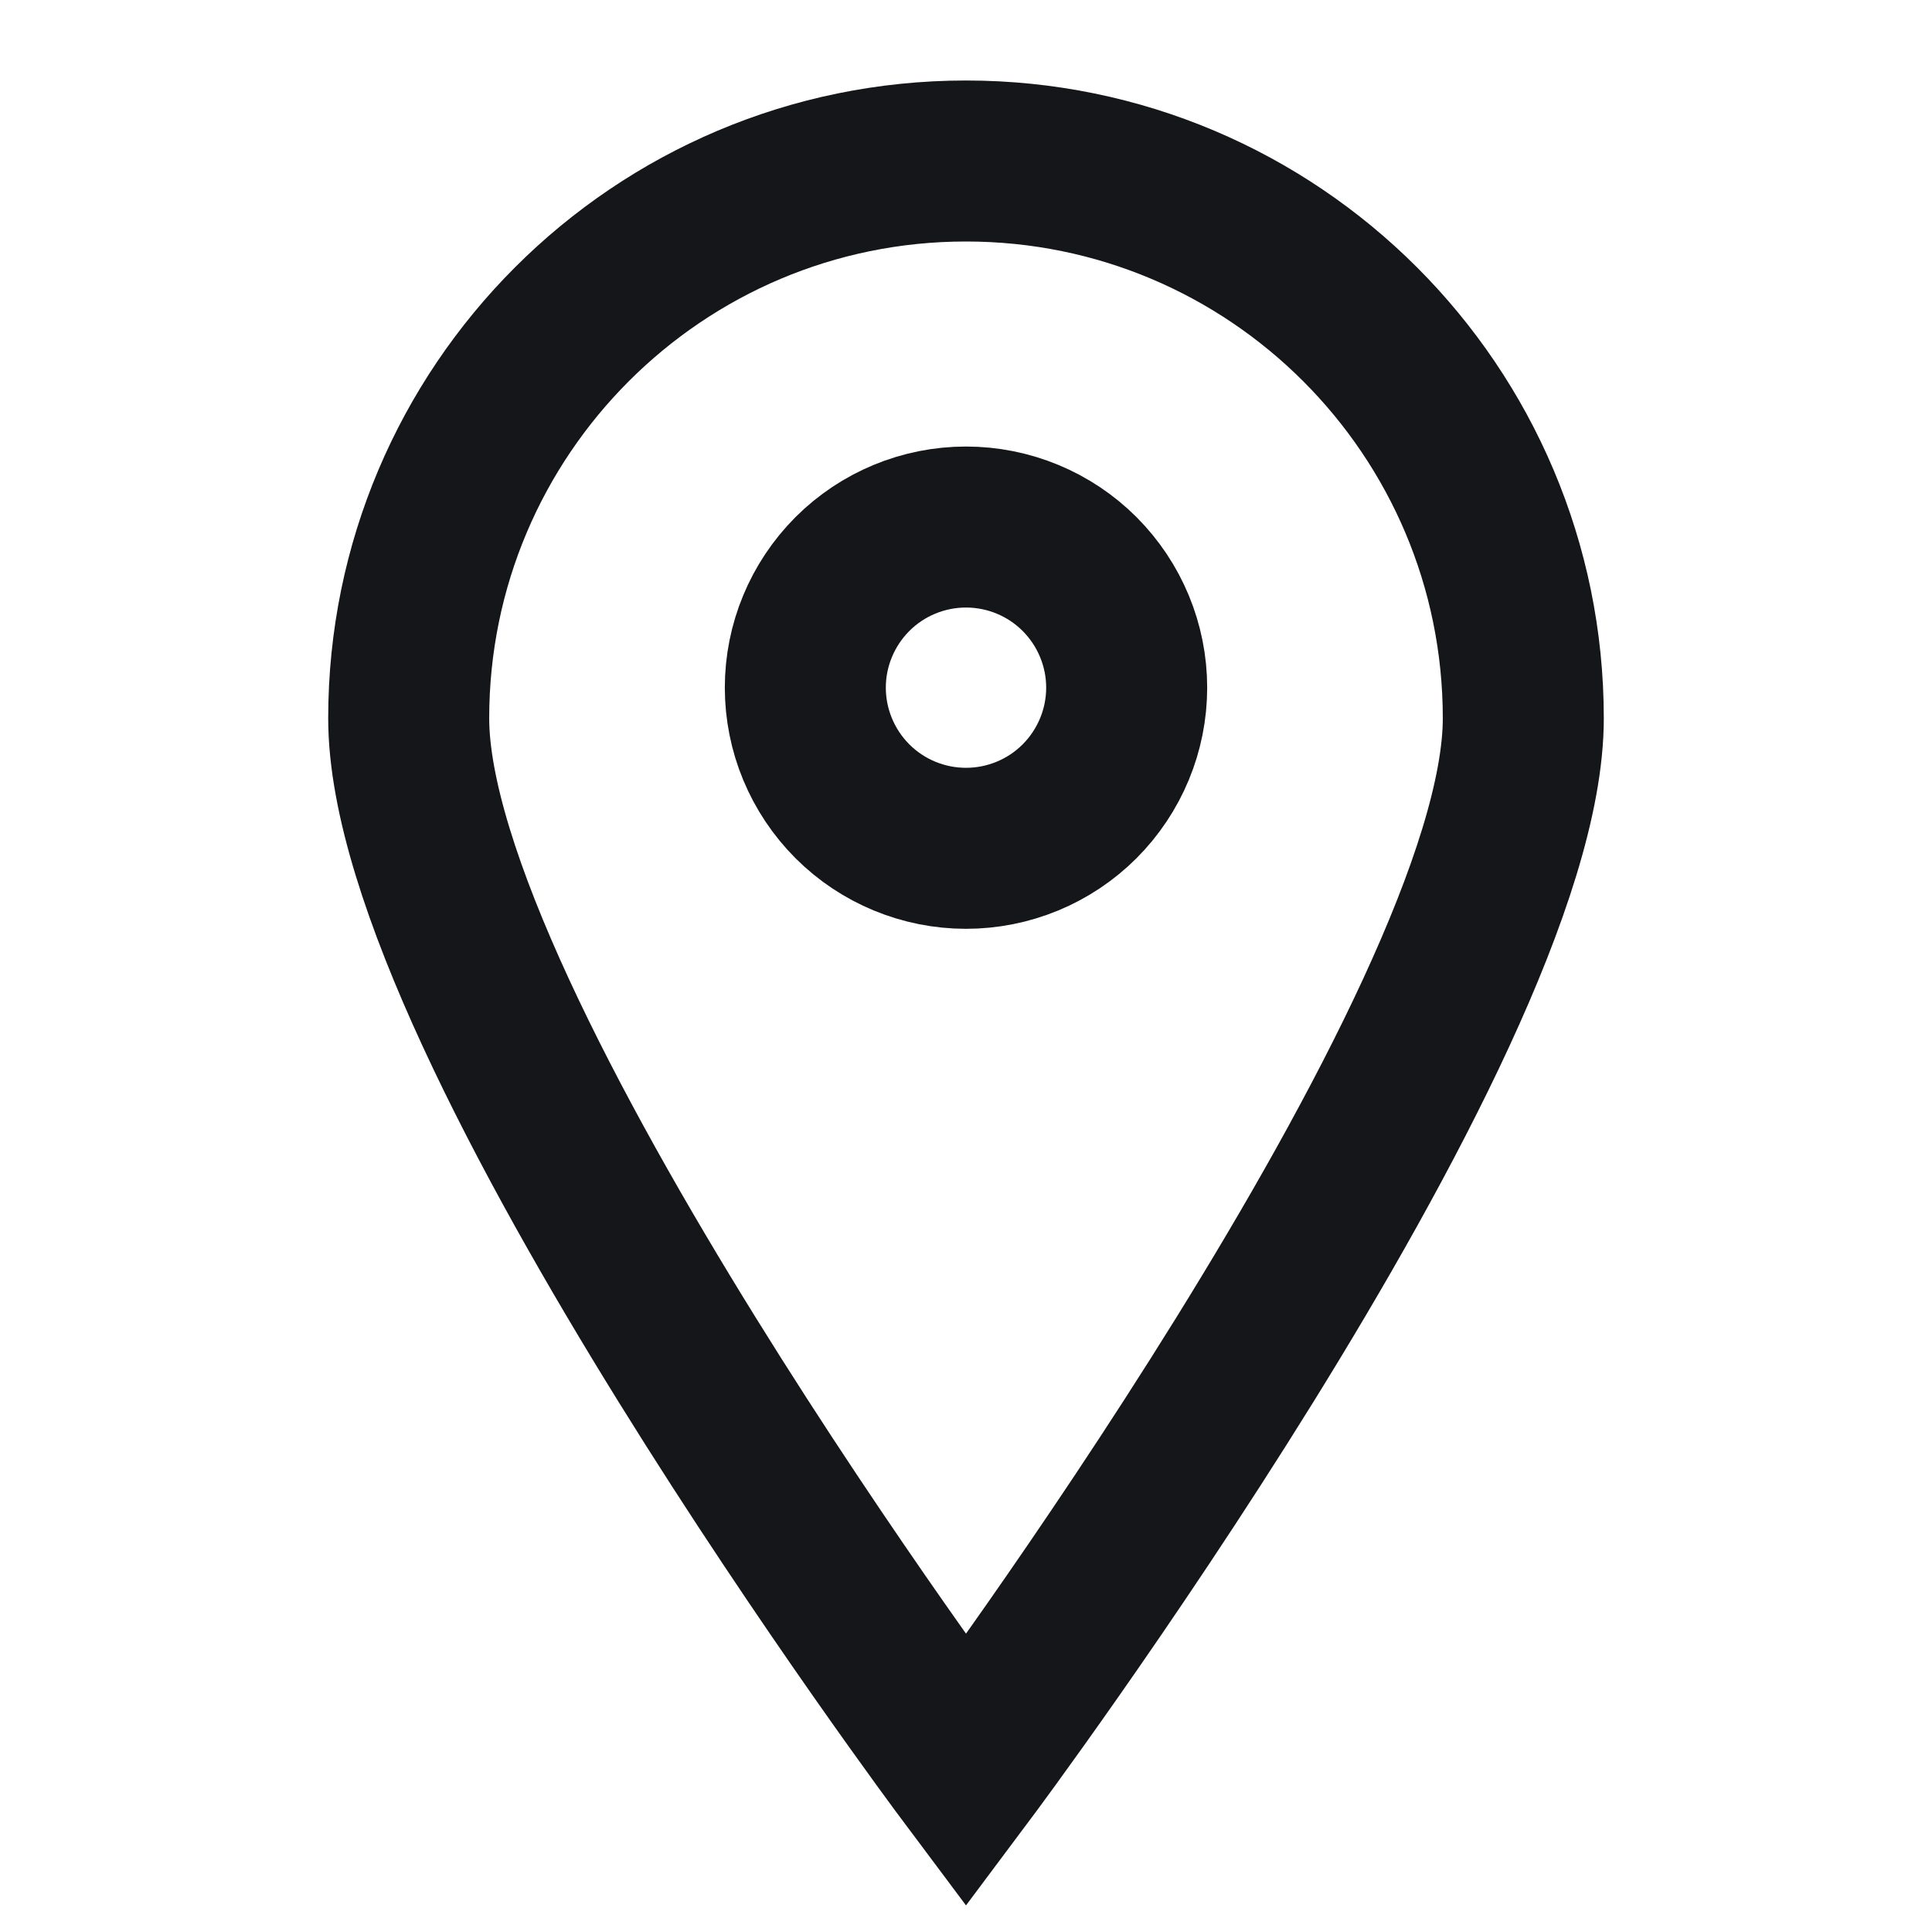 <svg width="24" height="24" viewBox="0 0 24 24" fill="none" xmlns="http://www.w3.org/2000/svg">
<path d="M18.923 8.923C18.923 12.746 12 22 12 22C12 22 5.077 12.746 5.077 8.923C5.077 5.1 8.177 2 12 2C15.823 2 18.923 5.1 18.923 8.923Z" stroke="#151619" stroke-width="2" stroke-linecap="square"/>
<path d="M12 6.547C11.471 6.547 10.963 6.757 10.589 7.131C10.215 7.506 10.004 8.013 10.004 8.542C10.004 9.072 10.215 9.579 10.589 9.954C10.963 10.328 11.471 10.538 12 10.538C12.529 10.538 13.037 10.328 13.411 9.954C13.785 9.579 13.996 9.072 13.996 8.542C13.996 8.013 13.785 7.506 13.411 7.131C13.037 6.757 12.529 6.547 12 6.547V6.547Z" stroke="#151619" stroke-width="2" stroke-linecap="square"/>
</svg>

